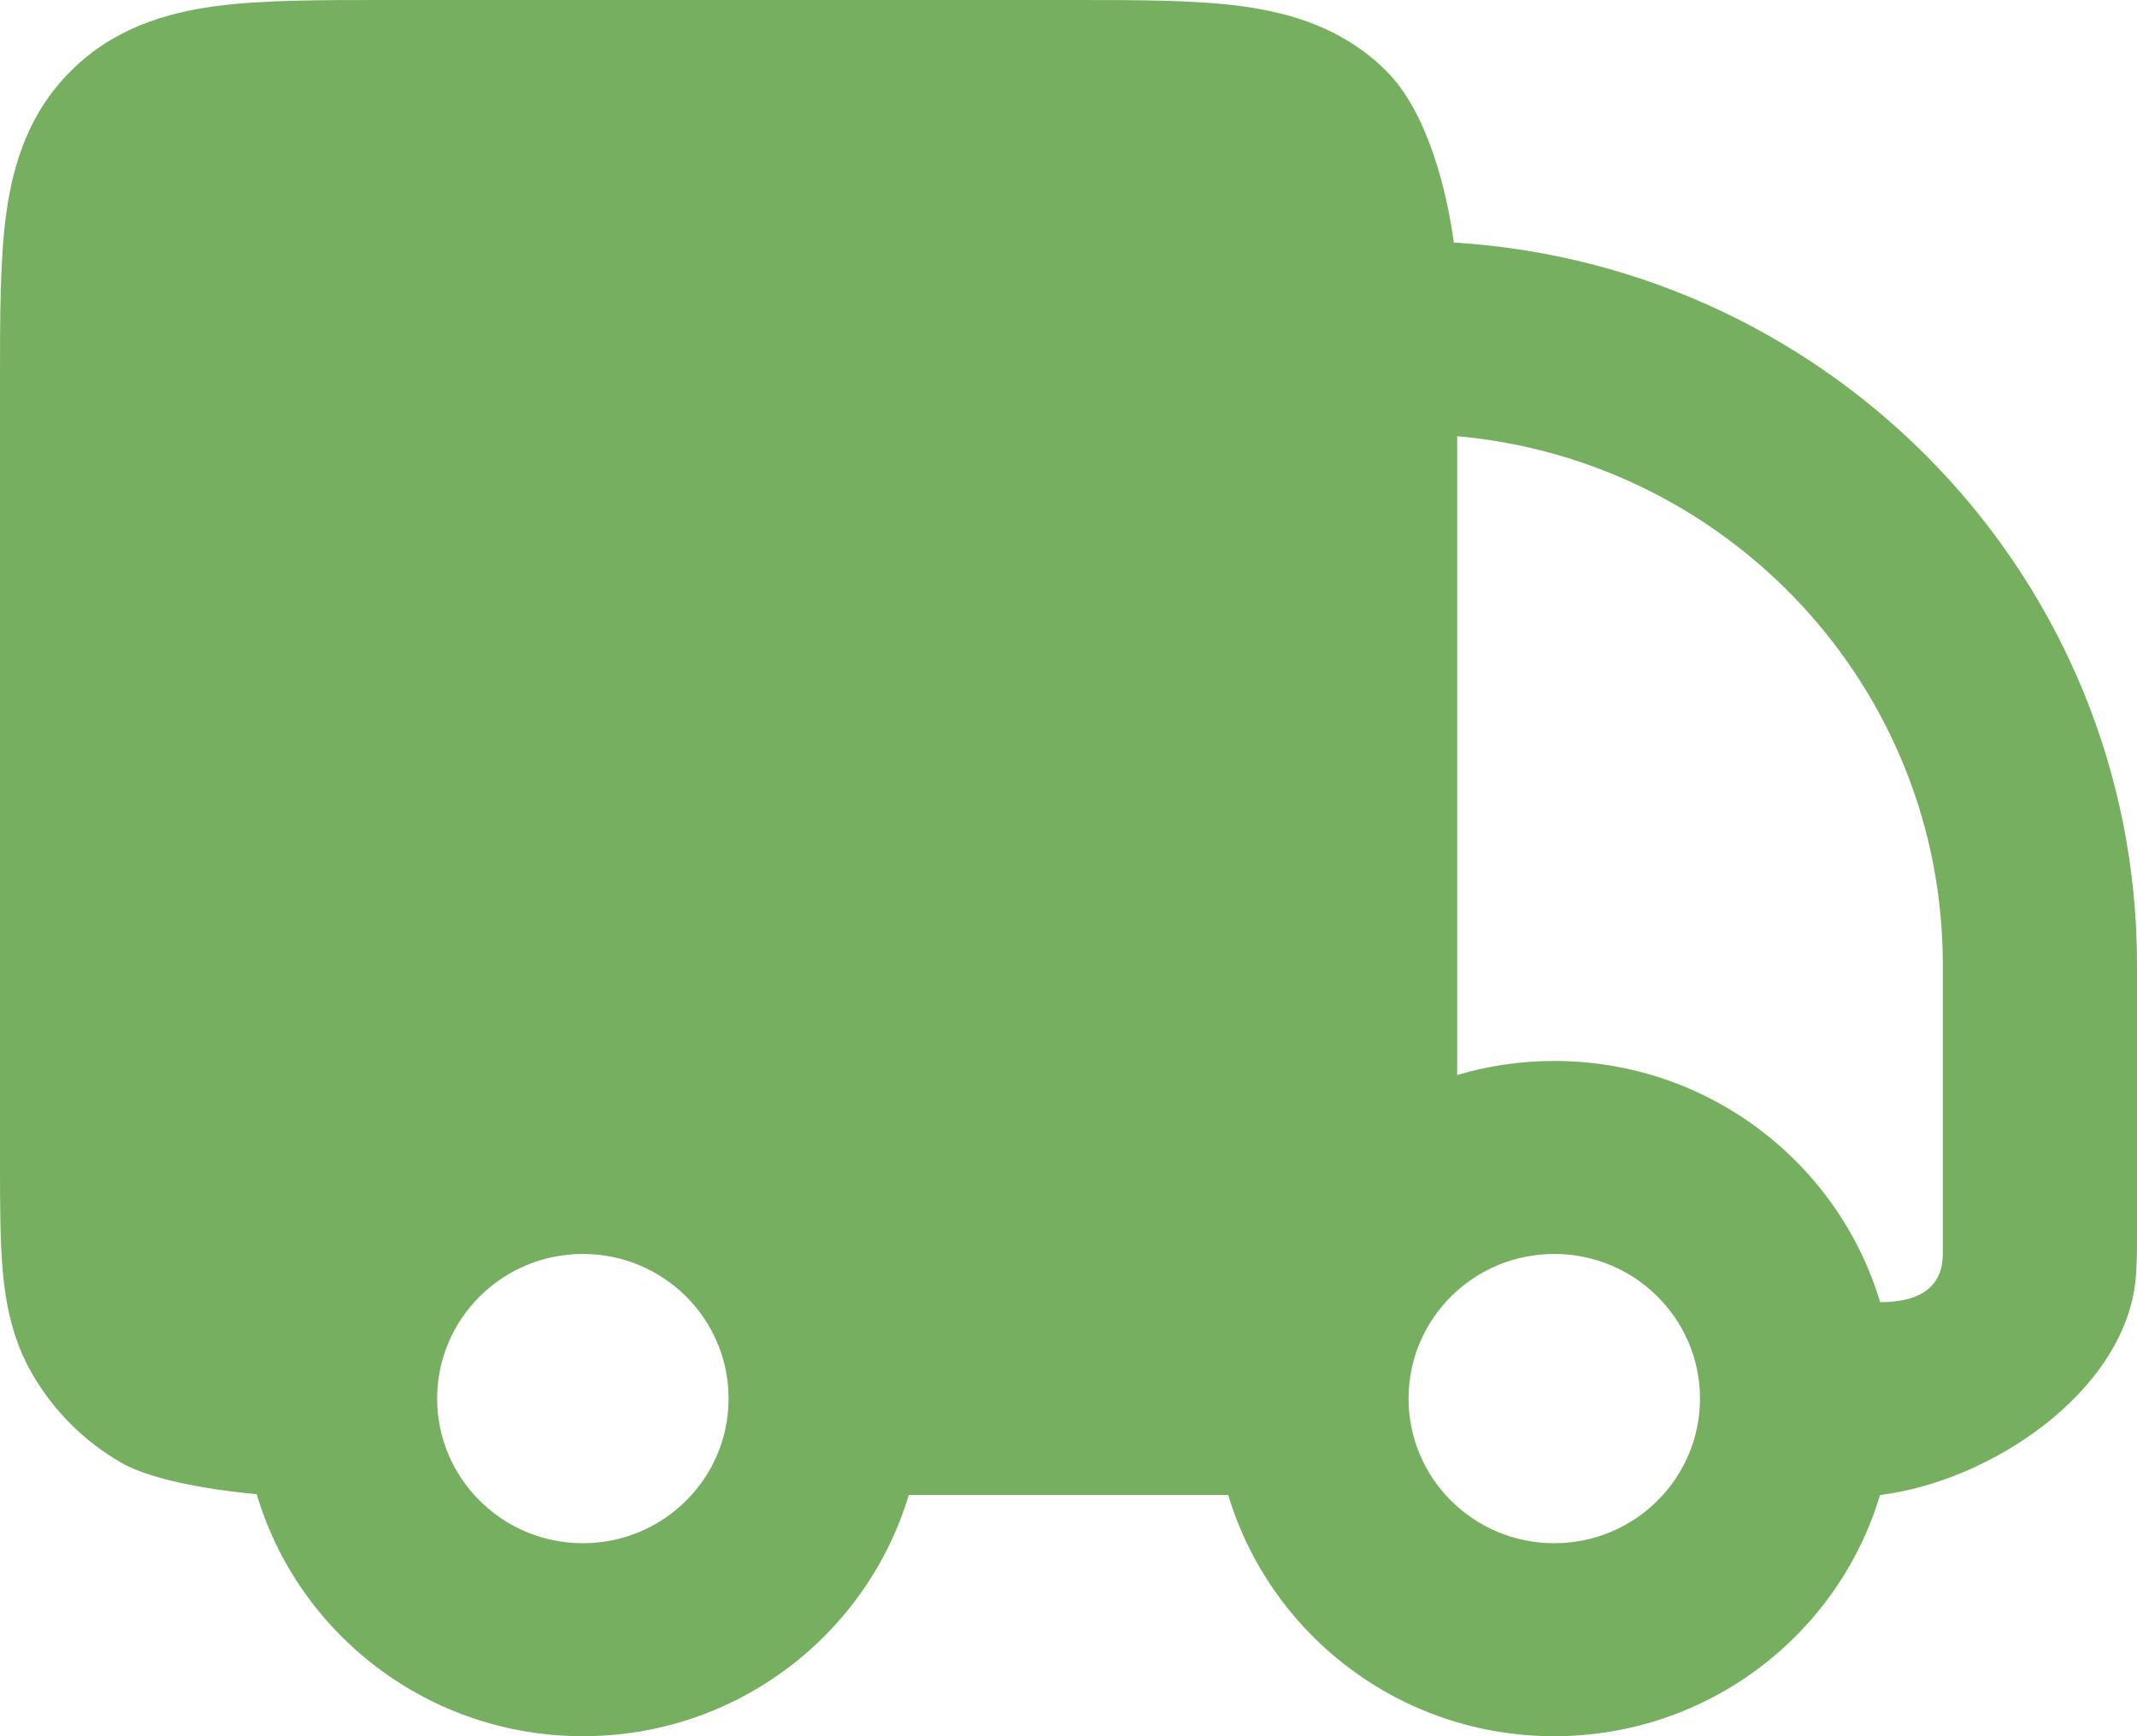 <?xml version="1.0" encoding="UTF-8"?> <svg xmlns="http://www.w3.org/2000/svg" width="16" height="13" viewBox="0 0 16 13" fill="none"><path fill-rule="evenodd" clip-rule="evenodd" d="M8.045 2.74704e-06H2.864C2.389 -4.18244e-05 1.961 -7.90468e-05 1.615 0.046C1.237 0.097 0.85 0.214 0.533 0.529C0.215 0.844 0.097 1.229 0.046 1.604C-7.91383e-05 1.948 -4.19063e-05 2.372 2.7448e-06 2.844L1.01968e-05 8.696C-1.21288e-05 9.008 -3.44431e-05 9.29 0.021 9.523C0.044 9.773 0.096 10.038 0.244 10.292C0.403 10.566 0.633 10.794 0.909 10.953C1.165 11.099 1.67 11.165 1.922 11.188C2.232 12.235 3.208 13 4.364 13C5.517 13 6.491 12.239 6.804 11.194H9.196C9.509 12.239 10.483 13 11.636 13C12.789 13 13.763 12.239 14.076 11.194C14.902 11.092 15.883 10.432 15.986 9.612C16 9.499 16 9.376 16 9.25V7.222C16 4.344 13.739 1.99 10.885 1.816C10.834 1.441 10.694 0.844 10.377 0.529C10.059 0.214 9.672 0.097 9.294 0.046C8.948 -7.90468e-05 8.52 -4.18244e-05 8.045 2.74704e-06ZM10.91 8.049C11.14 7.981 11.384 7.944 11.637 7.944C12.79 7.944 13.764 8.706 14.077 9.75C14.406 9.75 14.546 9.612 14.546 9.389V7.222C14.546 5.15 12.948 3.448 10.91 3.266V8.049ZM4.364 9.389C3.762 9.389 3.273 9.874 3.273 10.472C3.273 11.07 3.762 11.555 4.364 11.555C4.967 11.555 5.455 11.07 5.455 10.472C5.455 9.874 4.967 9.389 4.364 9.389ZM10.546 10.472C10.546 9.874 11.034 9.389 11.637 9.389C12.239 9.389 12.728 9.874 12.728 10.472C12.728 11.07 12.239 11.555 11.637 11.555C11.034 11.555 10.546 11.07 10.546 10.472Z" fill="#76AF60"></path></svg> 